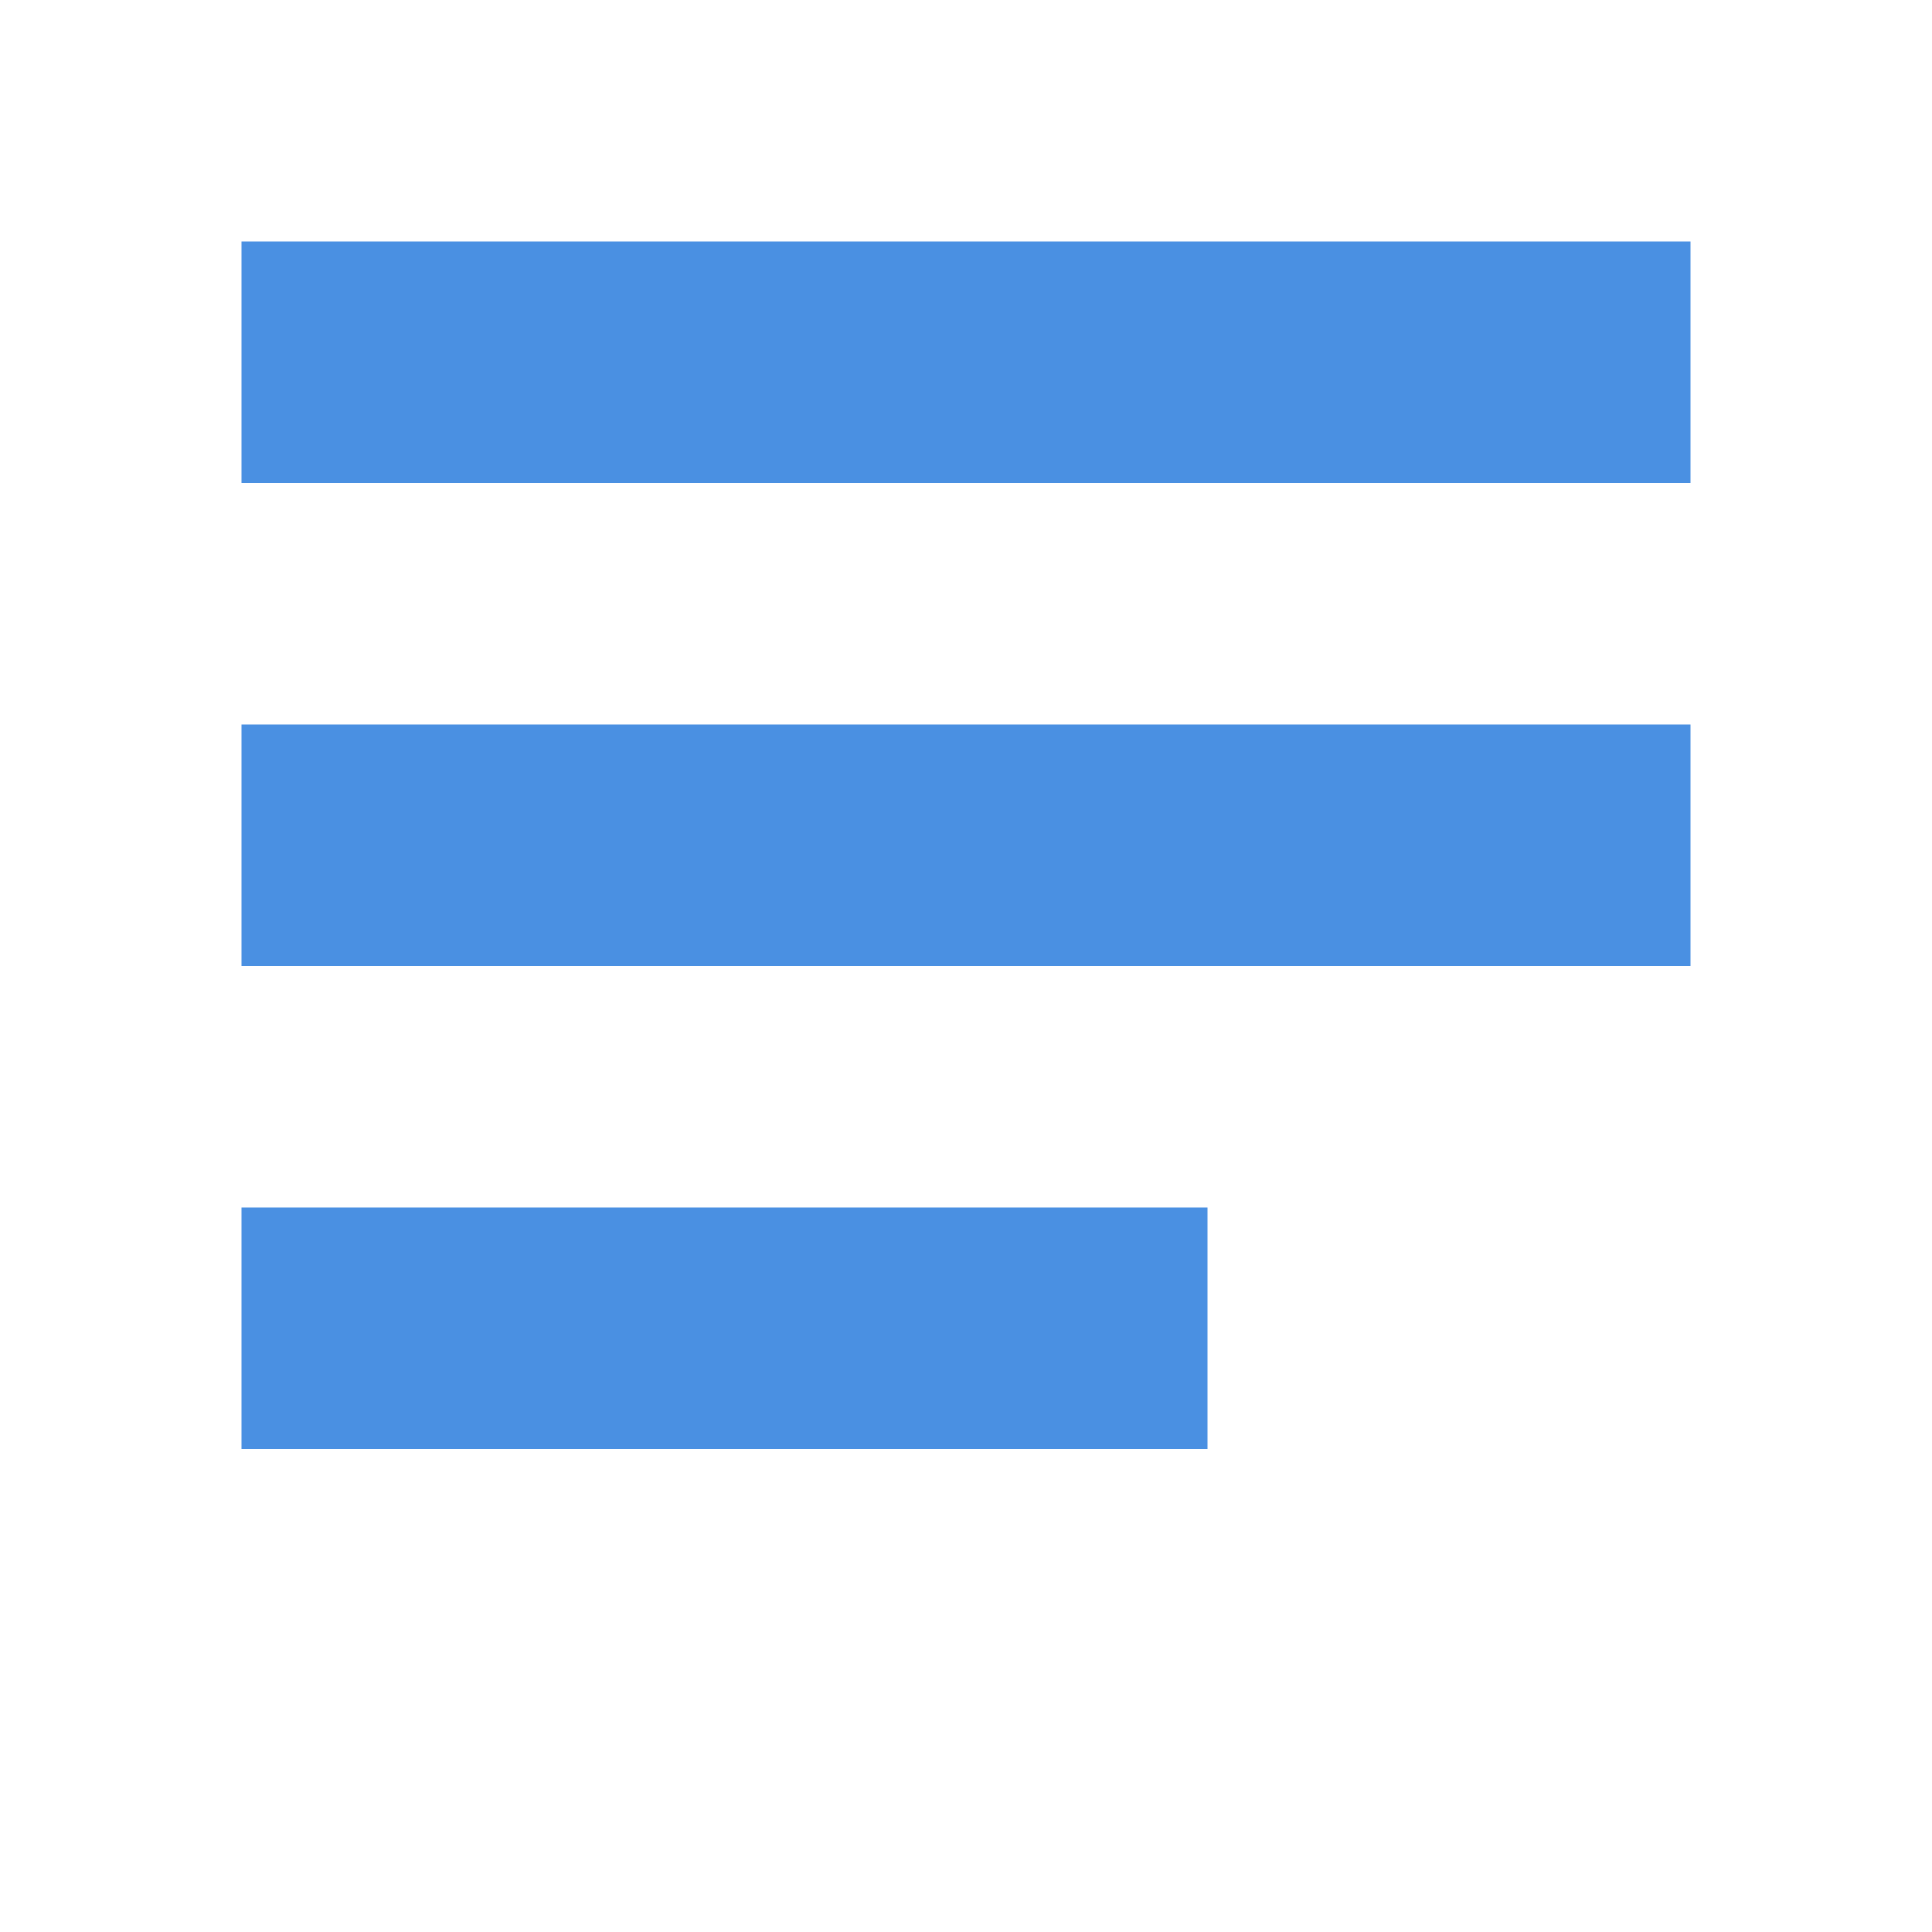 <?xml version="1.0" encoding="UTF-8"?>
<svg width="64" height="64" viewBox="0 0 64 64" fill="none" xmlns="http://www.w3.org/2000/svg">
    <path d="M8 8H56V16H8V8Z" fill="#4A90E2"/>
    <path d="M8 24H56V32H8V24Z" fill="#4A90E2"/>
    <path d="M8 40H40V48H8V40Z" fill="#4A90E2"/>
</svg> 